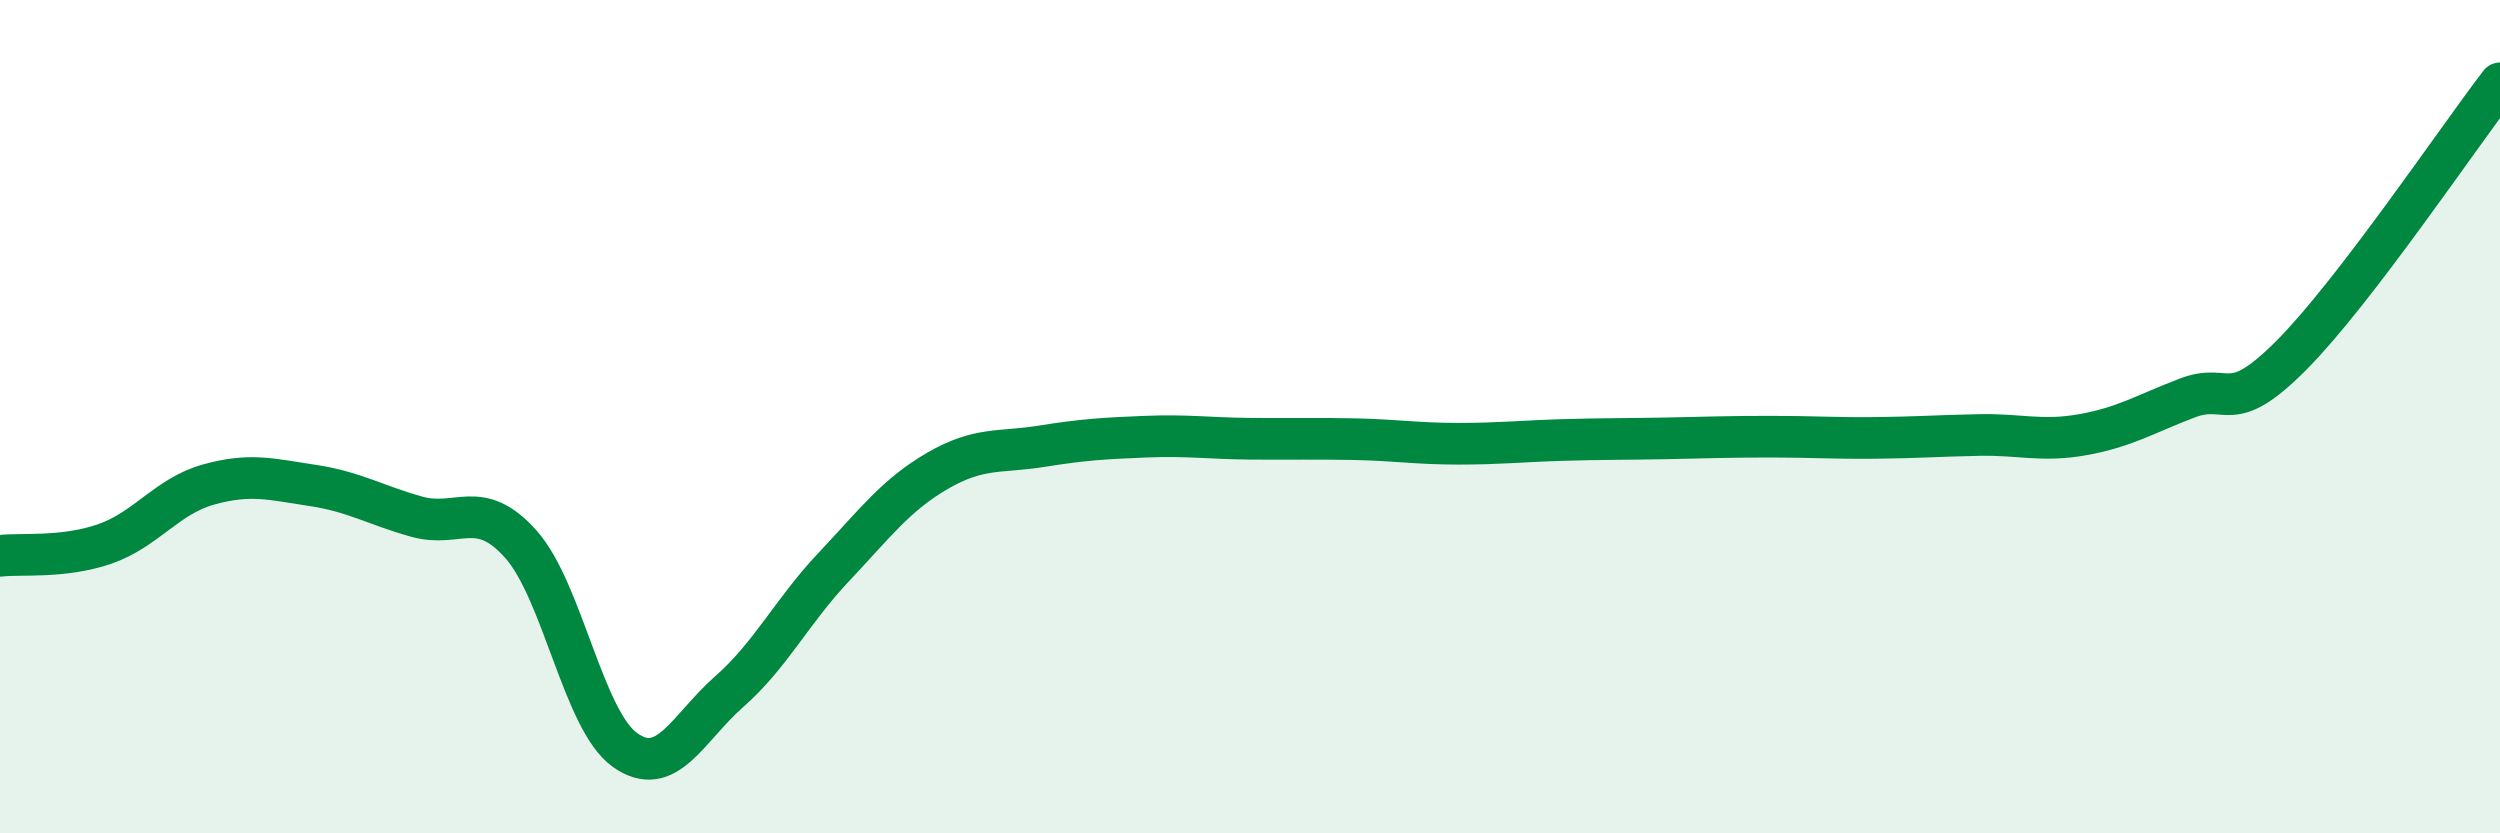 
    <svg width="60" height="20" viewBox="0 0 60 20" xmlns="http://www.w3.org/2000/svg">
      <path
        d="M 0,13.34 C 0.5,13.28 1.5,13.4 2.5,13.06 C 3.5,12.72 4,11.91 5,11.63 C 6,11.35 6.5,11.5 7.5,11.65 C 8.5,11.8 9,12.12 10,12.4 C 11,12.68 11.5,11.94 12.5,13.06 C 13.5,14.18 14,17.29 15,18 C 16,18.71 16.5,17.48 17.5,16.6 C 18.5,15.72 19,14.68 20,13.62 C 21,12.56 21.5,11.88 22.5,11.3 C 23.5,10.72 24,10.87 25,10.71 C 26,10.55 26.5,10.52 27.5,10.48 C 28.5,10.44 29,10.52 30,10.53 C 31,10.54 31.5,10.52 32.5,10.54 C 33.5,10.56 34,10.65 35,10.65 C 36,10.65 36.5,10.59 37.5,10.56 C 38.5,10.53 39,10.54 40,10.52 C 41,10.5 41.5,10.48 42.5,10.48 C 43.5,10.48 44,10.52 45,10.51 C 46,10.5 46.5,10.46 47.5,10.44 C 48.5,10.42 49,10.61 50,10.43 C 51,10.25 51.5,9.93 52.5,9.55 C 53.5,9.17 53.5,10.03 55,8.52 C 56.5,7.01 59,3.3 60,2L60 20L0 20Z"
        fill="#008740"
        opacity="0.1"
        stroke-linecap="round"
        stroke-linejoin="round"
      />
      <path
        d="M 0,13.34 C 0.5,13.28 1.5,13.4 2.5,13.06 C 3.5,12.72 4,11.91 5,11.63 C 6,11.35 6.5,11.5 7.5,11.65 C 8.5,11.8 9,12.12 10,12.4 C 11,12.68 11.5,11.94 12.5,13.06 C 13.5,14.18 14,17.29 15,18 C 16,18.71 16.5,17.48 17.5,16.6 C 18.5,15.72 19,14.68 20,13.62 C 21,12.56 21.5,11.88 22.5,11.3 C 23.5,10.72 24,10.87 25,10.71 C 26,10.55 26.5,10.52 27.5,10.48 C 28.5,10.44 29,10.52 30,10.53 C 31,10.54 31.5,10.52 32.5,10.54 C 33.5,10.56 34,10.65 35,10.65 C 36,10.65 36.5,10.59 37.5,10.56 C 38.5,10.53 39,10.54 40,10.52 C 41,10.5 41.5,10.48 42.5,10.48 C 43.5,10.48 44,10.52 45,10.51 C 46,10.5 46.5,10.46 47.5,10.44 C 48.5,10.42 49,10.61 50,10.43 C 51,10.25 51.5,9.93 52.5,9.55 C 53.5,9.17 53.5,10.03 55,8.52 C 56.5,7.01 59,3.3 60,2"
        stroke="#008740"
        stroke-width="1"
        fill="none"
        stroke-linecap="round"
        stroke-linejoin="round"
      />
    </svg>
  
